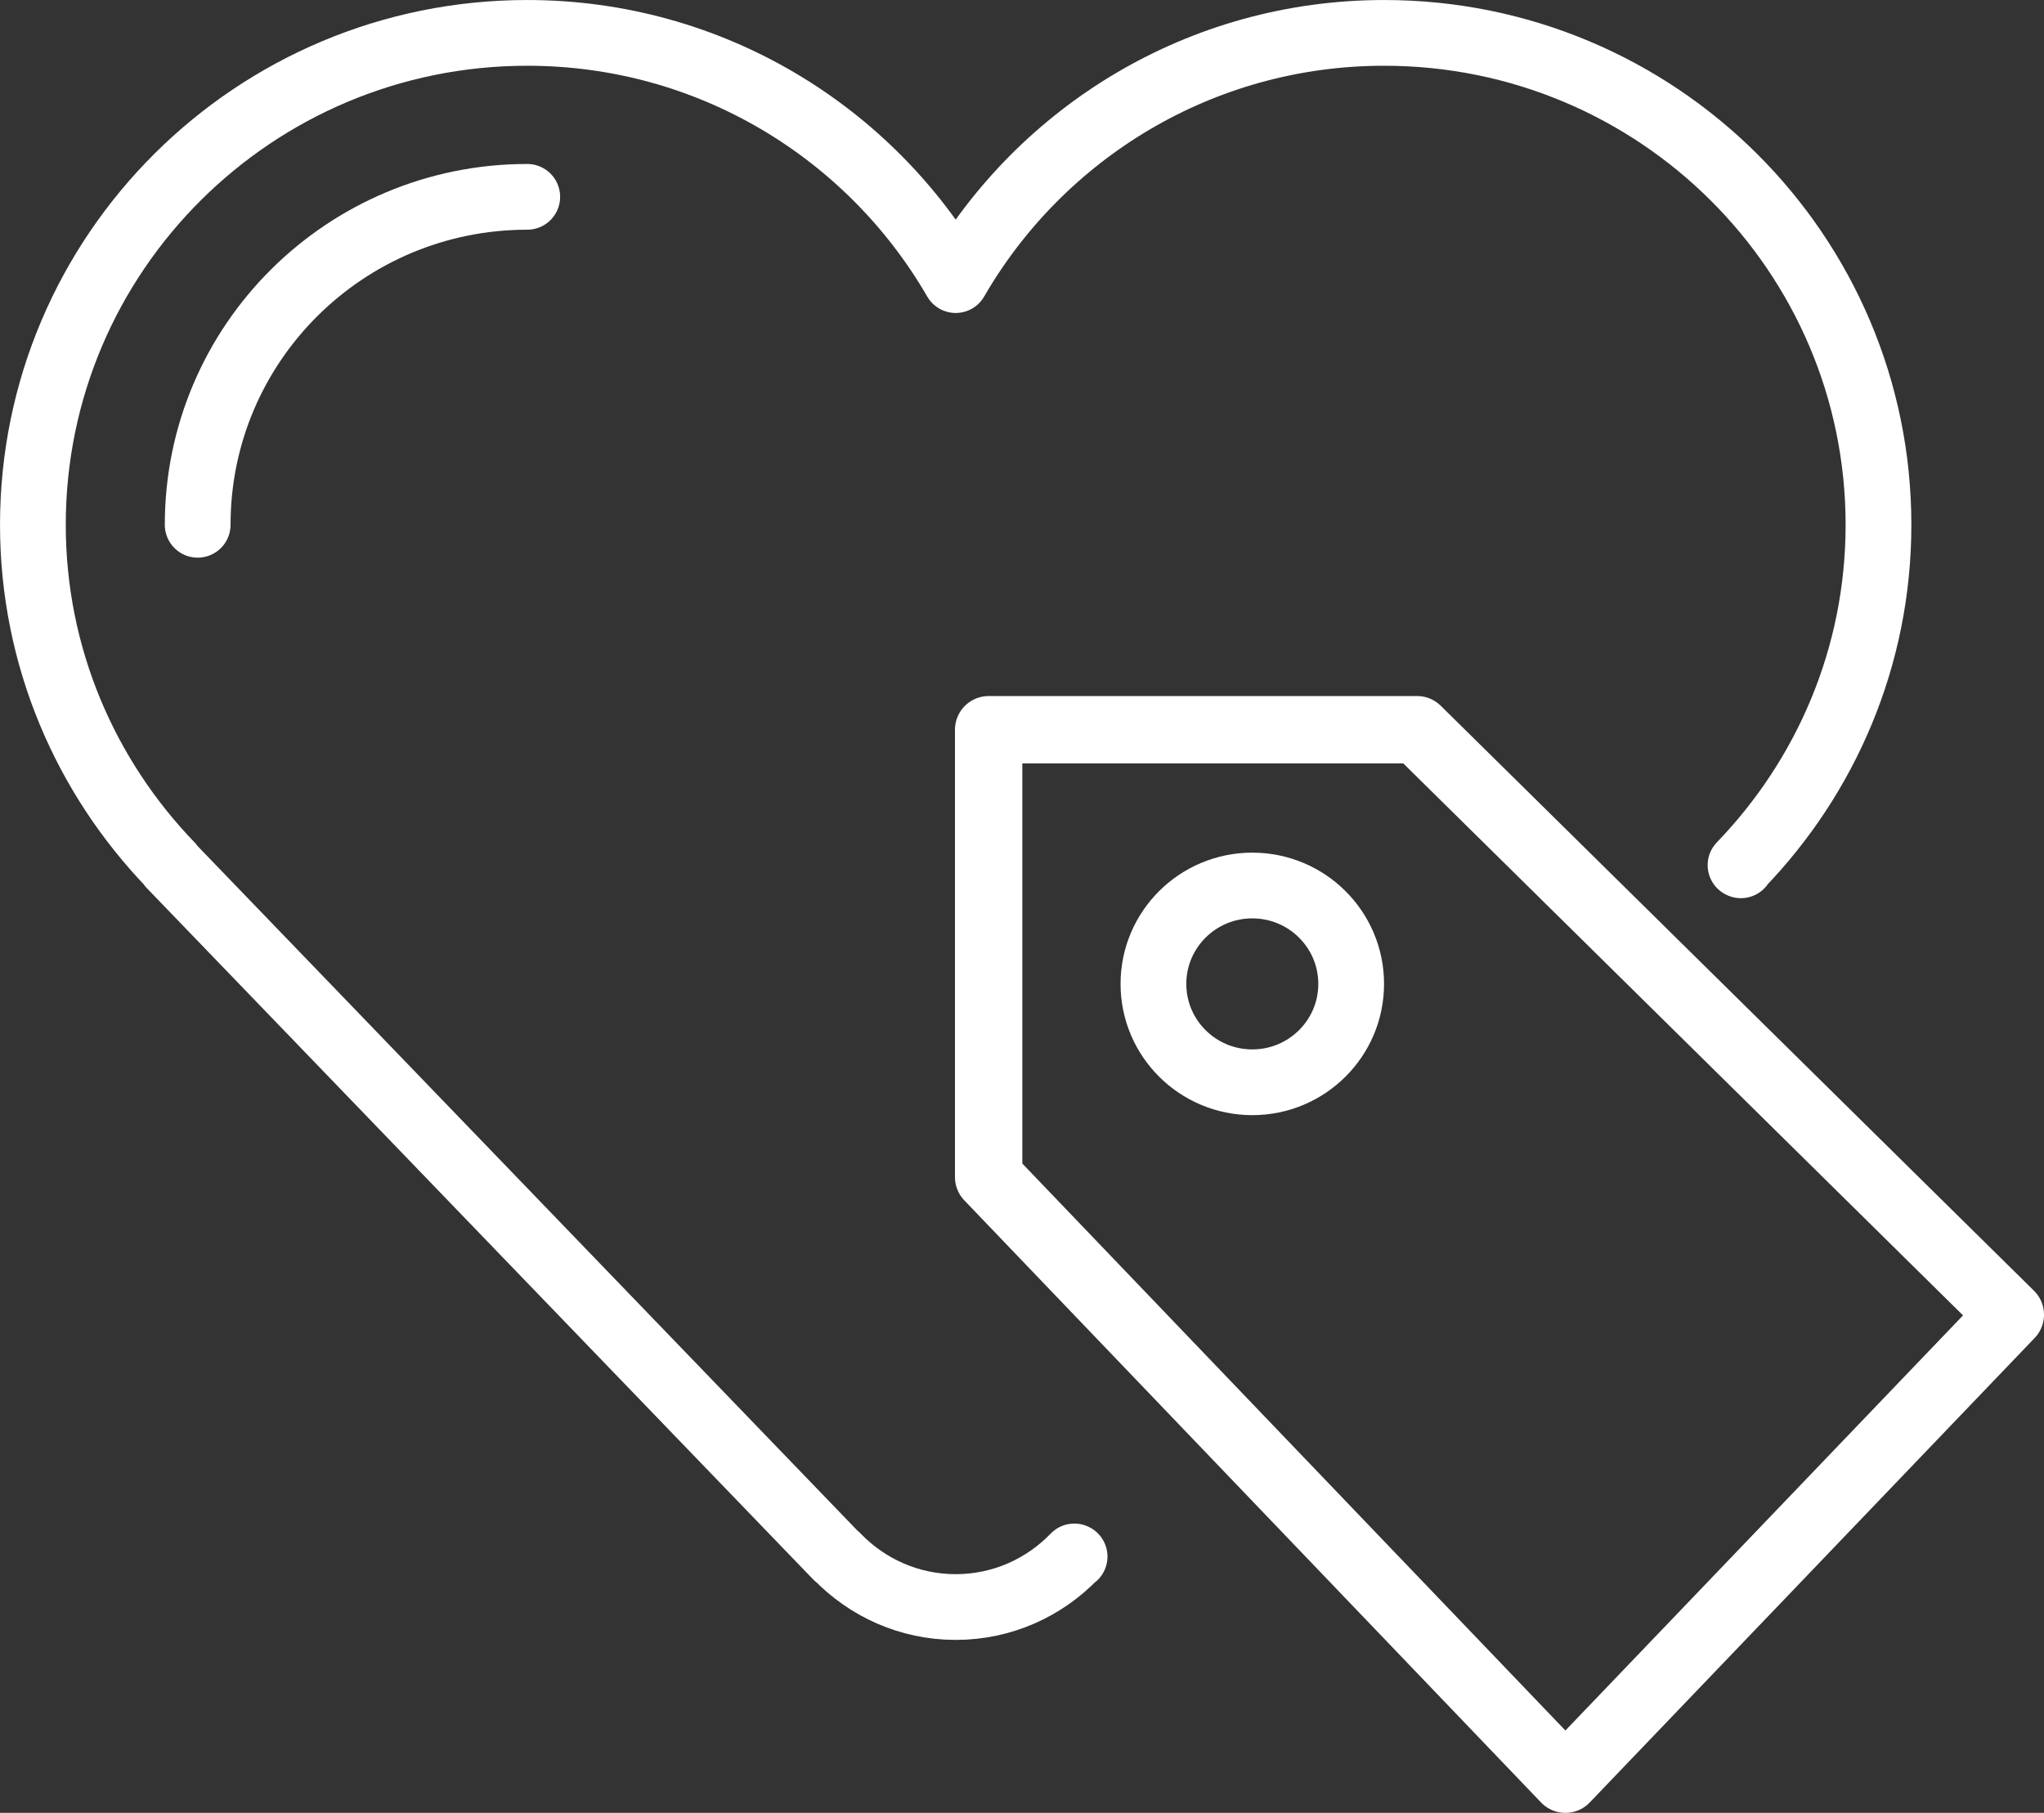 <?xml version="1.0" encoding="utf-8"?>
<!-- Generator: Adobe Illustrator 17.0.0, SVG Export Plug-In . SVG Version: 6.00 Build 0)  -->
<!DOCTYPE svg PUBLIC "-//W3C//DTD SVG 1.1//EN" "http://www.w3.org/Graphics/SVG/1.1/DTD/svg11.dtd">
<svg version="1.1" id="Layer_1" xmlns="http://www.w3.org/2000/svg" xmlns:xlink="http://www.w3.org/1999/xlink" x="0px" y="0px"
	 width="62.02px" height="55.02px" viewBox="0 0 62.02 55.02" enable-background="new 0 0 62.02 55.02" xml:space="preserve">
<rect x="0" y="0" width="62.02" height="55.02" fill="#333333" stroke="none"/>
<g>
	
		<path fill="none" stroke="#FFFFFF" stroke-width="1.995" stroke-linecap="round" stroke-linejoin="round" stroke-miterlimit="10" d="
		M52.823,26.262l-0.011-0.005c2.587-2.682,4.186-6.317,4.186-10.329c0-8.245-6.716-14.93-15-14.93c-5.565,0-10.411,3.024-13,7.503
		c-2.589-4.479-7.435-7.503-13-7.503c-8.284,0-15,6.685-15,14.93c0,4.012,1.599,7.647,4.186,10.329l-0.011,0.005
		C20.336,41.996,20.336,41.996,25.39,47.241l0.008-0.004c0.91,0.943,2.183,1.536,3.6,1.536s2.69-0.592,3.6-1.536l0.008,0.004"/>
	
		<path fill="none" stroke="#FFFFFF" stroke-width="1.995" stroke-linecap="round" stroke-linejoin="round" stroke-miterlimit="10" d="
		M5.998,15.927c0-5.501,4.473-9.953,10-9.953"/>
	
		<polyline fill="none" stroke="#FFFFFF" stroke-width="2.044" stroke-linecap="round" stroke-linejoin="round" stroke-miterlimit="10" points="
		29.998,22.147 29.998,35.724 47.498,53.998 60.998,39.901 42.998,22.147 29.998,22.147 	"/>
	
		<ellipse fill="none" stroke="#FFFFFF" stroke-width="1.995" stroke-linecap="round" stroke-linejoin="round" stroke-miterlimit="10" cx="37.998" cy="29.861" rx="3" ry="2.986"/>
</g>
</svg>
